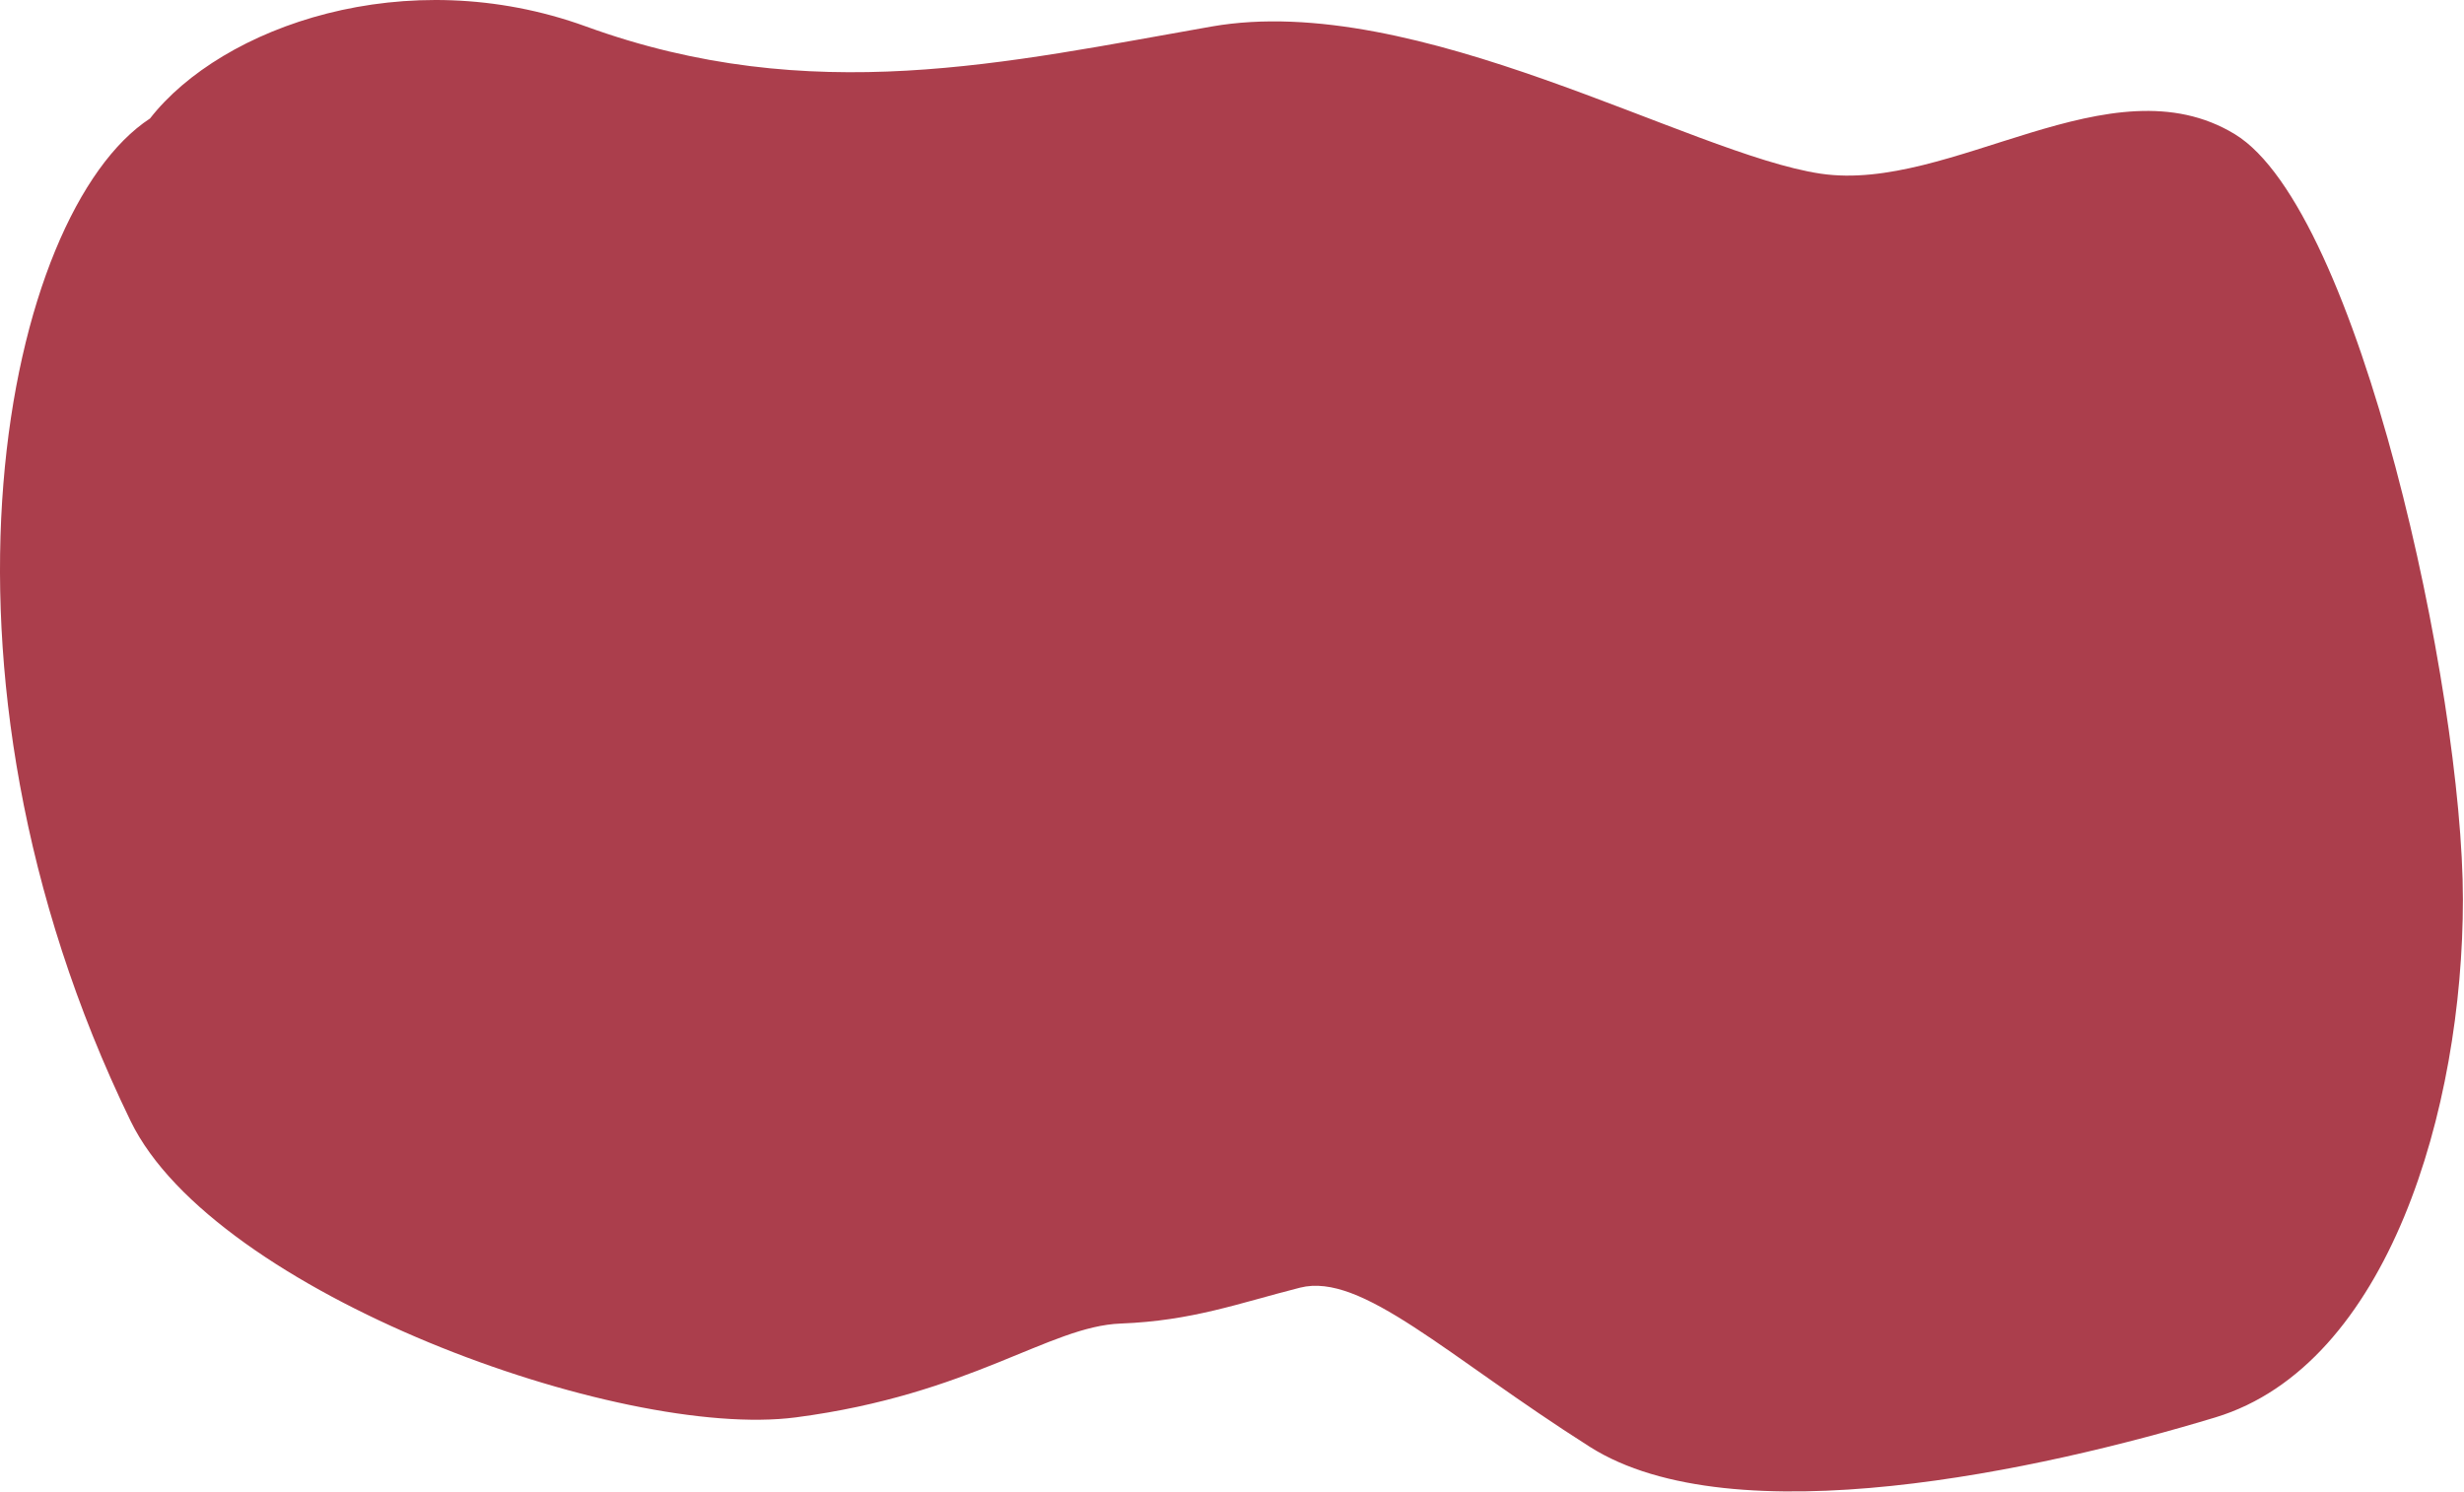 <?xml version="1.0" encoding="UTF-8"?> <svg xmlns="http://www.w3.org/2000/svg" width="1017" height="616" viewBox="0 0 1017 616" fill="none"><path d="M241.904 10.94C167.477 -16.097 91.531 10.94 61.913 48.913C2.675 87.645 -37.577 274.472 53.938 462.818C88.417 533.778 255.937 594.583 328.466 585.09C400.994 575.597 432.908 547.497 462.526 546.358C492.145 545.219 511.132 538.004 536.574 531.548C562.015 525.093 596.951 559.648 656.188 597.242C715.426 634.835 843.015 606.735 914.405 585.09C985.794 563.446 1016.55 457.501 1016.55 371.303C1016.55 285.104 973.642 86.506 922.379 55.368C871.115 24.23 805.422 79.671 751.5 71.697C697.579 63.722 584.799 -3.87 500.12 10.94C415.44 25.75 334.938 44.736 241.904 10.94Z" fill="#AB3E4C"></path></svg> 